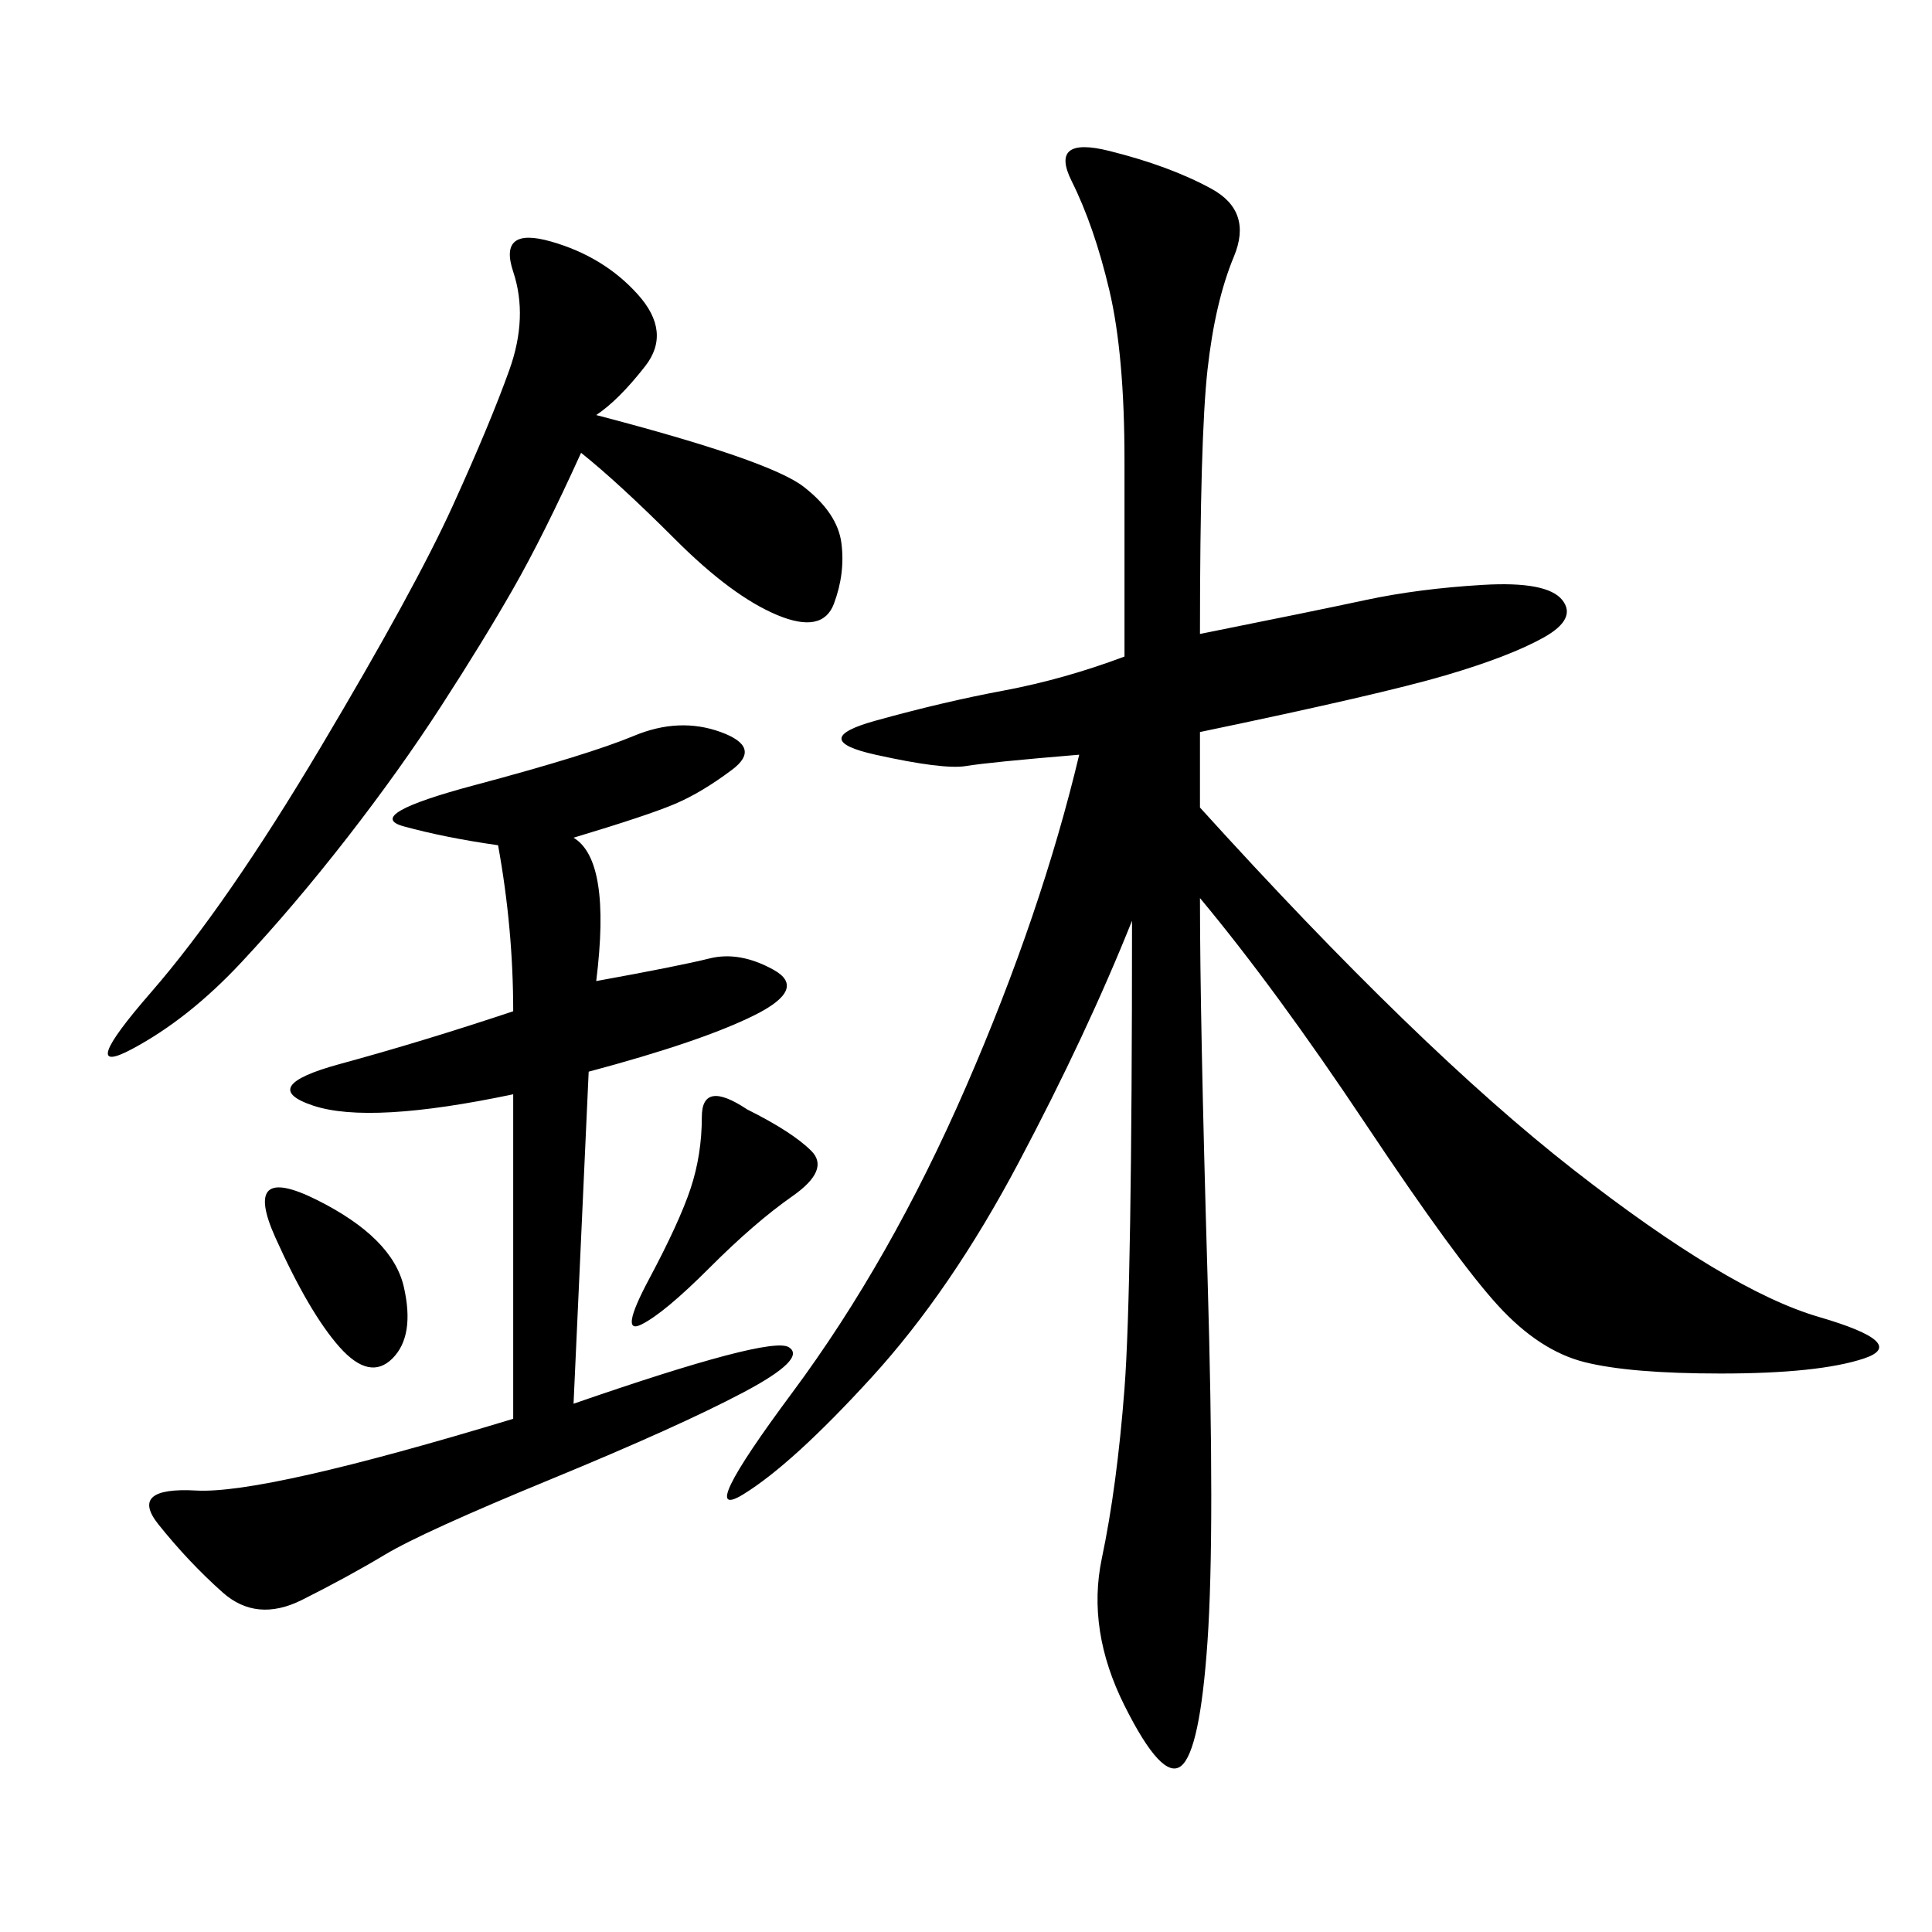 <svg xmlns="http://www.w3.org/2000/svg" xmlns:xlink="http://www.w3.org/1999/xlink" width="300" height="300"><path d="M186.33 98.44Q203.91 94.92 212.11 93.16Q220.31 91.41 230.27 90.82Q240.23 90.23 242.58 93.16Q244.92 96.09 239.65 99.02Q234.38 101.95 224.41 104.88Q214.45 107.81 186.33 113.67L186.33 113.67L186.33 125.39Q220.31 162.89 244.34 181.64Q268.36 200.39 282.42 204.49Q296.48 208.59 289.45 210.94Q282.42 213.28 267.19 213.28L267.19 213.28Q253.13 213.28 246.09 211.52Q239.06 209.77 232.62 202.73Q226.17 195.70 212.11 174.61Q198.05 153.52 186.33 139.45L186.33 139.45Q186.33 158.20 187.50 198.05Q188.67 237.89 187.50 254.88Q186.33 271.88 183.40 274.22Q180.47 276.56 174.61 264.84Q168.75 253.13 171.09 241.99Q173.44 230.86 174.61 215.63Q175.78 200.39 175.78 142.97L175.78 142.97Q168.75 160.55 158.20 180.47Q147.66 200.39 135.35 213.87Q123.05 227.34 115.43 232.03Q107.81 236.72 123.05 216.21Q138.28 195.70 150 168.75Q161.72 141.80 167.58 117.19L167.58 117.19Q153.52 118.36 150 118.95Q146.48 119.53 135.94 117.19Q125.39 114.84 135.94 111.91Q146.48 108.98 155.86 107.23Q165.23 105.47 174.61 101.95L174.61 101.95L174.61 71.48Q174.61 55.08 172.27 45.12Q169.92 35.16 166.41 28.13Q162.89 21.09 172.27 23.44Q181.64 25.78 188.09 29.30Q194.53 32.81 191.60 39.84Q188.67 46.88 187.50 57.42Q186.33 67.97 186.33 98.44L186.33 98.44ZM89.06 130.08Q94.92 133.59 92.58 152.34L92.58 152.34Q105.47 150 110.16 148.83Q114.84 147.66 120.12 150.59Q125.39 153.52 117.19 157.62Q108.98 161.72 91.41 166.41L91.41 166.41L89.06 217.97Q119.53 207.42 122.46 209.18Q125.39 210.94 115.43 216.21Q105.47 221.48 85.55 229.69Q65.63 237.89 59.77 241.41Q53.91 244.92 46.88 248.44Q39.84 251.95 34.57 247.27Q29.30 242.58 24.61 236.72Q19.92 230.86 30.47 231.45Q41.02 232.03 79.69 220.31L79.69 220.31L79.69 169.92Q57.42 174.61 48.63 171.68Q39.84 168.75 52.73 165.23Q65.63 161.72 79.69 157.03L79.69 157.03Q79.69 144.14 77.34 131.25L77.34 131.25Q69.14 130.08 62.70 128.32Q56.25 126.56 73.83 121.88Q91.41 117.19 98.44 114.26Q105.47 111.33 111.91 113.67Q118.36 116.02 113.67 119.53Q108.98 123.05 104.88 124.80Q100.78 126.56 89.06 130.08L89.06 130.08ZM92.58 64.45Q119.53 71.48 124.80 75.59Q130.08 79.69 130.66 84.38Q131.25 89.06 129.49 93.75Q127.73 98.44 120.70 95.51Q113.67 92.58 104.88 83.79Q96.09 75 90.23 70.31L90.23 70.31Q84.38 83.20 79.69 91.41Q75 99.61 68.55 109.57Q62.11 119.53 53.91 130.08Q45.70 140.63 37.50 149.41Q29.30 158.20 20.51 162.89Q11.72 167.58 23.44 154.10Q35.16 140.63 49.80 116.02Q64.45 91.41 70.31 78.52Q76.17 65.63 79.10 57.42Q82.03 49.22 79.69 42.19Q77.34 35.16 85.55 37.50Q93.75 39.84 99.02 45.70Q104.30 51.56 100.20 56.84Q96.09 62.11 92.58 64.45L92.58 64.45ZM116.02 172.27Q123.05 175.78 125.98 178.71Q128.91 181.64 123.05 185.74Q117.19 189.84 110.16 196.88Q103.13 203.91 99.61 205.66Q96.09 207.42 100.78 198.63Q105.47 189.84 107.23 184.57Q108.98 179.30 108.98 173.44L108.98 173.44Q108.98 167.58 116.02 172.27L116.02 172.27ZM49.22 186.33Q60.94 192.19 62.70 199.80Q64.45 207.42 60.94 210.94Q57.42 214.45 52.73 209.18Q48.05 203.91 42.77 192.19Q37.50 180.47 49.22 186.33L49.22 186.33Z"/></svg>